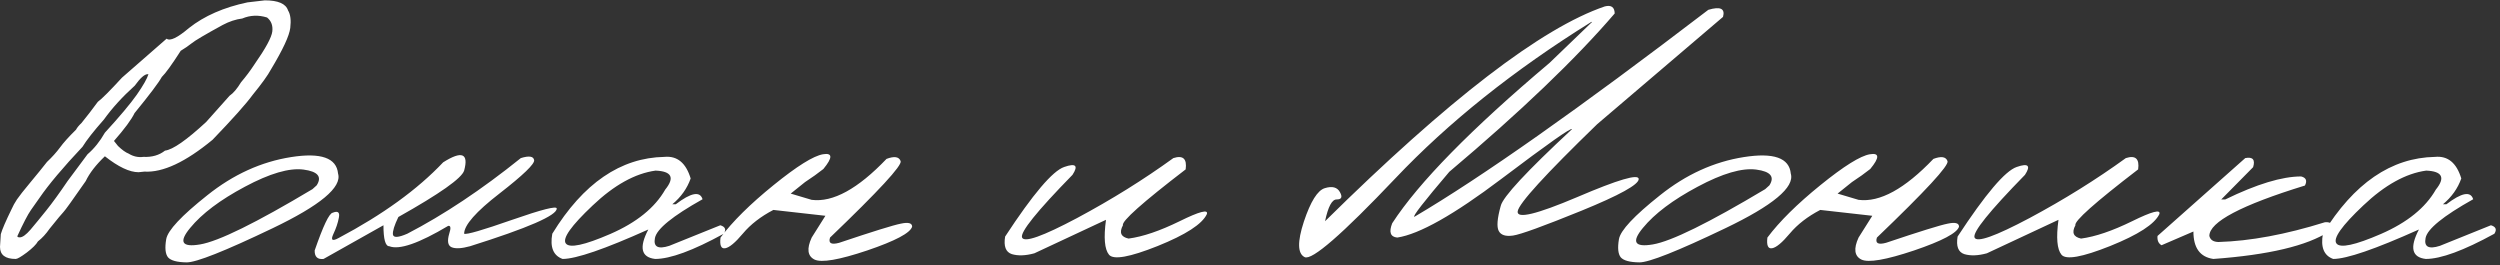 <?xml version="1.0" encoding="UTF-8"?> <svg xmlns="http://www.w3.org/2000/svg" width="1404" height="149" viewBox="0 0 1404 149" fill="none"><rect x="0" y="0" width="1404" height="149" fill="#333333" stroke="none"/><path d="M148.738 0.199C156.215 0.199 160.557 2.087 161.766 5.863C163.125 8.053 163.54 11.338 163.012 15.719C162.483 20.099 158.858 27.878 152.137 39.055C150.4 42.302 147.001 47.022 141.941 53.215C138.316 58.199 130.802 66.62 119.398 78.477C104.219 91.013 91.456 96.979 81.109 96.375L77.824 96.715C72.764 96.715 66.458 93.732 58.906 87.766C53.846 92.599 50.259 97.243 48.145 101.699C40.743 112.348 36.59 118.125 35.684 119.031C34.777 119.938 32.172 123.072 27.867 128.434C25.828 131.379 23.638 133.758 21.297 135.57C20.391 137.232 18.314 139.309 15.066 141.801C11.819 144.217 9.742 145.426 8.836 145.426C2.945 145.426 0 143.16 0 138.629L0.453 131.492C1.208 128.849 3.21 124.204 6.457 117.559C7.288 115.671 8.307 113.82 9.516 112.008C10.8 110.12 13.329 106.91 17.105 102.379C20.881 97.848 23.978 94.034 26.395 90.938C29.264 88.219 31.681 85.538 33.645 82.894C35.608 80.176 38.629 76.815 42.707 72.812C43.236 71.755 44.255 70.509 45.766 69.074C48.786 65.374 51.845 61.409 54.941 57.18C57.132 55.594 61.663 51.062 68.535 43.586C70.423 41.925 78.768 34.637 93.57 21.723C95.458 23.233 99.65 21.232 106.145 15.719C114.754 8.922 125.704 4.126 138.996 1.332L148.738 0.199ZM64.004 79.156L66.269 81.988C68.535 84.178 70.537 85.613 72.273 86.293C74.841 87.879 77.598 88.483 80.543 88.106C85.376 88.332 89.417 87.162 92.664 84.594C97.044 84.065 104.747 78.703 115.773 68.508C117.057 66.997 121.438 62.089 128.914 53.781C131.029 52.346 133.181 49.816 135.371 46.191C138.09 43.02 140.582 39.697 142.848 36.223C149.191 27.16 152.552 20.967 152.93 17.645C153.307 14.322 152.326 11.716 149.984 9.828C145.151 8.318 140.507 8.507 136.051 10.395C132.426 10.848 128.763 12.056 125.062 14.02C115.245 19.381 109.43 22.818 107.617 24.328C105.805 25.763 103.766 27.16 101.5 28.52C96.516 36.298 92.966 41.207 90.852 43.246C89.115 46.418 84.017 53.177 75.559 63.523C73.822 67.148 69.97 72.359 64.004 79.156ZM9.742 132.625C9.742 133.078 10.195 133.305 11.102 133.305C12.612 133.305 14.613 131.87 17.105 129C19.598 126.055 22.543 122.467 25.941 118.238C29.34 114.009 33.342 108.496 37.949 101.699L49.164 86.633C52.865 83.461 56.112 79.421 58.906 74.512C67.213 65.449 73.18 58.35 76.805 53.215C80.43 48.004 82.62 44.152 83.375 41.66H82.922C81.185 41.66 78.768 43.812 75.672 48.117C68.724 54.385 62.947 60.729 58.34 67.148C52.6 73.643 48.598 78.741 46.332 82.441C35.382 94.072 27.338 103.625 22.203 111.102C20.768 113.141 19.145 115.444 17.332 118.012C15.595 120.504 13.065 125.375 9.742 132.625ZM163.465 88.219C180.23 85.576 189.029 88.672 189.859 97.508C192.125 105.135 179.853 115.368 153.043 128.207C126.233 141.046 110.147 147.427 104.785 147.352C99.423 147.276 95.949 146.332 94.363 144.52C92.853 142.632 92.513 139.233 93.344 134.324C94.174 129.415 101.878 121.184 116.453 109.629C131.029 97.999 146.699 90.862 163.465 88.219ZM106.824 127.98C100.254 135.91 102.104 139.007 112.375 137.27C122.721 135.533 143.754 125.186 175.473 106.23L177.852 104.078C180.948 99.245 178.493 96.299 170.488 95.242C162.483 94.185 151.495 97.394 137.523 104.871C123.628 112.272 113.395 119.975 106.824 127.98ZM292.492 88.785C297.099 87.35 299.591 87.728 299.969 89.918C300.346 92.033 293.889 98.263 280.598 108.609C267.306 118.88 260.66 126.432 260.66 131.266C262.02 131.87 271.007 129.264 287.621 123.449C304.311 117.634 312.656 115.52 312.656 117.105C312.807 120.957 296.57 128.018 263.945 138.289C259.263 139.573 255.827 139.762 253.637 138.855C251.522 137.949 251.069 135.419 252.277 131.266C253.335 128.094 253.146 126.621 251.711 126.848C235.247 136.665 224.221 140.479 218.633 138.289C216.443 138.289 215.348 134.362 215.348 126.508L181.703 145.426C178.305 145.803 176.643 144.217 176.719 140.668C181.477 126.923 184.837 119.862 186.801 119.484C189.746 118.276 190.917 119.182 190.312 122.203C189.784 125.148 188.727 128.283 187.141 131.605C185.63 134.928 186.65 135.608 190.199 133.645C214.895 120.579 234.454 106.419 248.879 91.164C259.376 84.518 263.303 86.066 260.66 95.809C259.301 100.113 246.991 108.798 223.73 121.863C221.465 126.546 220.445 129.831 220.672 131.719C220.974 133.607 223.655 133.456 228.715 131.266C249.257 120.617 270.516 106.457 292.492 88.785ZM373.148 88.106C380.323 87.426 385.232 91.466 387.875 100.227C385.911 105.815 382.475 110.648 377.566 114.727H379.492C388.102 108.156 393.124 107.212 394.559 111.895C377.717 121.335 368.806 128.585 367.824 133.645C366.842 138.629 369.523 140.102 375.867 138.062L404.527 126.508C407.322 127.339 407.964 128.924 406.453 131.266C389.234 140.706 376.396 145.426 367.938 145.426C360.083 144.52 358.799 139.007 364.086 128.887C339.542 139.913 323.493 145.426 315.941 145.426C310.73 143.538 308.805 138.818 310.164 131.266C327.534 102.945 348.529 88.559 373.148 88.106ZM332.82 115.406C320.737 126.81 315.715 133.909 317.754 136.703C319.793 139.497 328.138 137.723 342.789 131.379C357.516 124.96 367.786 116.652 373.602 106.457C379.039 99.736 377.227 96.186 368.164 95.809C356.685 97.394 344.904 103.927 332.82 115.406ZM497.871 89.238C502.251 87.577 504.895 87.992 505.801 90.484C506.707 92.901 493.491 107.212 466.152 133.418C465.095 136.59 466.794 137.572 471.25 136.363C490.13 130.02 501.685 126.432 505.914 125.602C510.143 124.695 512.258 125.262 512.258 127.301C511.201 130.85 502.78 135.306 486.996 140.668C471.212 145.954 461.357 147.654 457.43 145.766C453.503 143.802 452.974 139.686 455.844 133.418L463.547 121.184L434.32 117.898C427.221 121.599 421.52 126.017 417.215 131.152C412.91 136.288 409.587 139.044 407.246 139.422C404.98 139.799 404.112 137.798 404.641 133.418C411.438 124.355 421.368 114.538 434.434 103.965C447.574 93.316 456.826 87.539 462.188 86.633C467.625 85.727 467.701 88.483 462.414 94.902C459.469 97.243 456.033 99.698 452.105 102.266L444.062 108.723L455.844 112.234C467.776 113.745 481.785 106.079 497.871 89.238ZM658.957 88.785C664.395 87.048 666.698 89.163 665.867 95.129C641.549 113.783 629.806 124.242 630.637 126.508C628.447 130.586 629.504 133.078 633.809 133.984C641.814 132.927 651.367 129.68 662.469 124.242C673.646 118.729 678.743 117.408 677.762 120.277C675.118 125.866 665.905 131.832 650.121 138.176C634.413 144.444 625.312 146.068 622.82 143.047C620.328 140.026 619.762 133.493 621.121 123.449L580.906 142.254C575.922 143.613 571.693 143.764 568.219 142.707C564.82 141.574 563.574 138.289 564.48 132.852C580.113 108.987 591.177 95.96 597.672 93.769C604.167 91.504 605.715 92.977 602.316 98.188C582.228 118.729 572.788 130.473 573.996 133.418C575.28 136.363 585.589 132.701 604.922 122.43C624.255 112.083 642.267 100.868 658.957 88.785ZM901.266 3.598C904.891 2.691 906.741 4.013 906.816 7.562C884.915 33.089 853.952 62.73 813.926 96.488C799.577 113.329 793.044 121.75 794.328 121.75C831.938 99.622 886.954 60.88 959.379 5.523C966.176 3.484 968.932 4.806 967.648 9.488L896.961 69.754C867.81 97.999 852.932 114.311 852.328 118.691C851.724 123.072 862.901 120.391 885.859 110.648C908.818 100.831 920.297 97.47 920.297 100.566C920.297 103.663 909.573 109.591 888.125 118.352C866.753 127.036 853.952 131.681 849.723 132.285C845.569 132.889 842.888 132.021 841.68 129.68C840.471 127.339 840.849 122.656 842.812 115.633C844.021 110.573 857.35 96.224 882.801 72.586C882.801 71.227 869.547 80.553 843.039 100.566C816.531 120.579 797.085 131.53 784.699 133.418C780.848 133.04 779.904 130.359 781.867 125.375C796.745 102.492 826.198 72.473 870.227 35.316L894.129 12.32H893.676C850.1 39.432 813.397 68.734 783.566 100.227C753.736 131.643 736.781 146.37 732.703 144.406C728.701 142.443 728.549 135.797 732.25 124.469C736.026 113.141 739.953 106.872 744.031 105.664C748.185 104.38 751.017 105.135 752.527 107.93C754.038 110.648 753.434 112.008 750.715 112.008C748.072 111.932 745.882 116.01 744.145 124.242C813.397 55.896 865.771 15.681 901.266 3.598ZM979.316 88.219C996.082 85.576 1004.88 88.672 1005.71 97.508C1007.98 105.135 995.704 115.368 968.895 128.207C942.085 141.046 925.999 147.427 920.637 147.352C915.275 147.276 911.801 146.332 910.215 144.52C908.704 142.632 908.365 139.233 909.195 134.324C910.026 129.415 917.729 121.184 932.305 109.629C946.88 97.999 962.551 90.862 979.316 88.219ZM922.676 127.98C916.105 135.91 917.956 139.007 928.227 137.27C938.573 135.533 959.605 125.186 991.324 106.23L993.703 104.078C996.799 99.245 994.345 96.299 986.34 95.242C978.335 94.185 967.346 97.394 953.375 104.871C939.479 112.272 929.246 119.975 922.676 127.98ZM1085.8 89.238C1090.18 87.577 1092.82 87.992 1093.73 90.484C1094.64 92.901 1081.42 107.212 1054.08 133.418C1053.02 136.59 1054.72 137.572 1059.18 136.363C1078.06 130.02 1089.61 126.432 1093.84 125.602C1098.07 124.695 1100.19 125.262 1100.19 127.301C1099.13 130.85 1090.71 135.306 1074.93 140.668C1059.14 145.954 1049.29 147.654 1045.36 145.766C1041.43 143.802 1040.9 139.686 1043.77 133.418L1051.48 121.184L1022.25 117.898C1015.15 121.599 1009.45 126.017 1005.14 131.152C1000.84 136.288 997.517 139.044 995.176 139.422C992.91 139.799 992.042 137.798 992.57 133.418C999.367 124.355 1009.3 114.538 1022.36 103.965C1035.5 93.316 1044.76 87.539 1050.12 86.633C1055.55 85.727 1055.63 88.483 1050.34 94.902C1047.4 97.243 1043.96 99.698 1040.04 102.266L1031.99 108.723L1043.77 112.234C1055.71 113.745 1069.71 106.079 1085.8 89.238ZM1193.87 88.785C1199.31 87.048 1201.61 89.163 1200.78 95.129C1176.46 113.783 1164.72 124.242 1165.55 126.508C1163.36 130.586 1164.42 133.078 1168.72 133.984C1176.73 132.927 1186.28 129.68 1197.38 124.242C1208.56 118.729 1213.66 117.408 1212.68 120.277C1210.03 125.866 1200.82 131.832 1185.04 138.176C1169.33 144.444 1160.23 146.068 1157.73 143.047C1155.24 140.026 1154.68 133.493 1156.04 123.449L1115.82 142.254C1110.84 143.613 1106.61 143.764 1103.13 142.707C1099.73 141.574 1098.49 138.289 1099.39 132.852C1115.03 108.987 1126.09 95.96 1132.59 93.769C1139.08 91.504 1140.63 92.977 1137.23 98.188C1117.14 118.729 1107.7 130.473 1108.91 133.418C1110.19 136.363 1120.5 132.701 1139.84 122.43C1159.17 112.083 1177.18 100.868 1193.87 88.785ZM1260.93 88.785C1265.16 87.954 1266.64 89.654 1265.35 93.883L1247.45 112.008H1249.72C1267.39 103.398 1281.59 99.094 1292.31 99.094C1295.11 99.773 1295.82 101.473 1294.46 104.191C1258.67 115.217 1240.77 124.658 1240.77 132.512C1241.3 134.702 1243 135.835 1245.87 135.91C1263.77 135.382 1283.7 131.681 1305.68 124.809C1309.68 124.507 1310.44 126.243 1307.95 130.02C1295.71 138.025 1274.07 143.16 1243.04 145.426C1235.56 144.368 1231.82 139.233 1231.82 130.02L1213.92 137.723C1212.18 136.741 1211.43 135.004 1211.66 132.512L1260.93 88.785ZM1367.53 88.106C1374.71 87.426 1379.61 91.466 1382.26 100.227C1380.29 105.815 1376.86 110.648 1371.95 114.727H1373.88C1382.48 108.156 1387.51 107.212 1388.94 111.895C1372.1 121.335 1363.19 128.585 1362.21 133.645C1361.23 138.629 1363.91 140.102 1370.25 138.062L1398.91 126.508C1401.7 127.339 1402.35 128.924 1400.84 131.266C1383.62 140.706 1370.78 145.426 1362.32 145.426C1354.47 144.52 1353.18 139.007 1358.47 128.887C1333.92 139.913 1317.88 145.426 1310.32 145.426C1305.11 143.538 1303.19 138.818 1304.55 131.266C1321.92 102.945 1342.91 88.559 1367.53 88.106ZM1327.2 115.406C1315.12 126.81 1310.1 133.909 1312.14 136.703C1314.18 139.497 1322.52 137.723 1337.17 131.379C1351.9 124.96 1362.17 116.652 1367.98 106.457C1373.42 99.736 1371.61 96.186 1362.55 95.809C1351.07 97.394 1339.29 103.927 1327.2 115.406Z" fill="white"></path></svg> 
